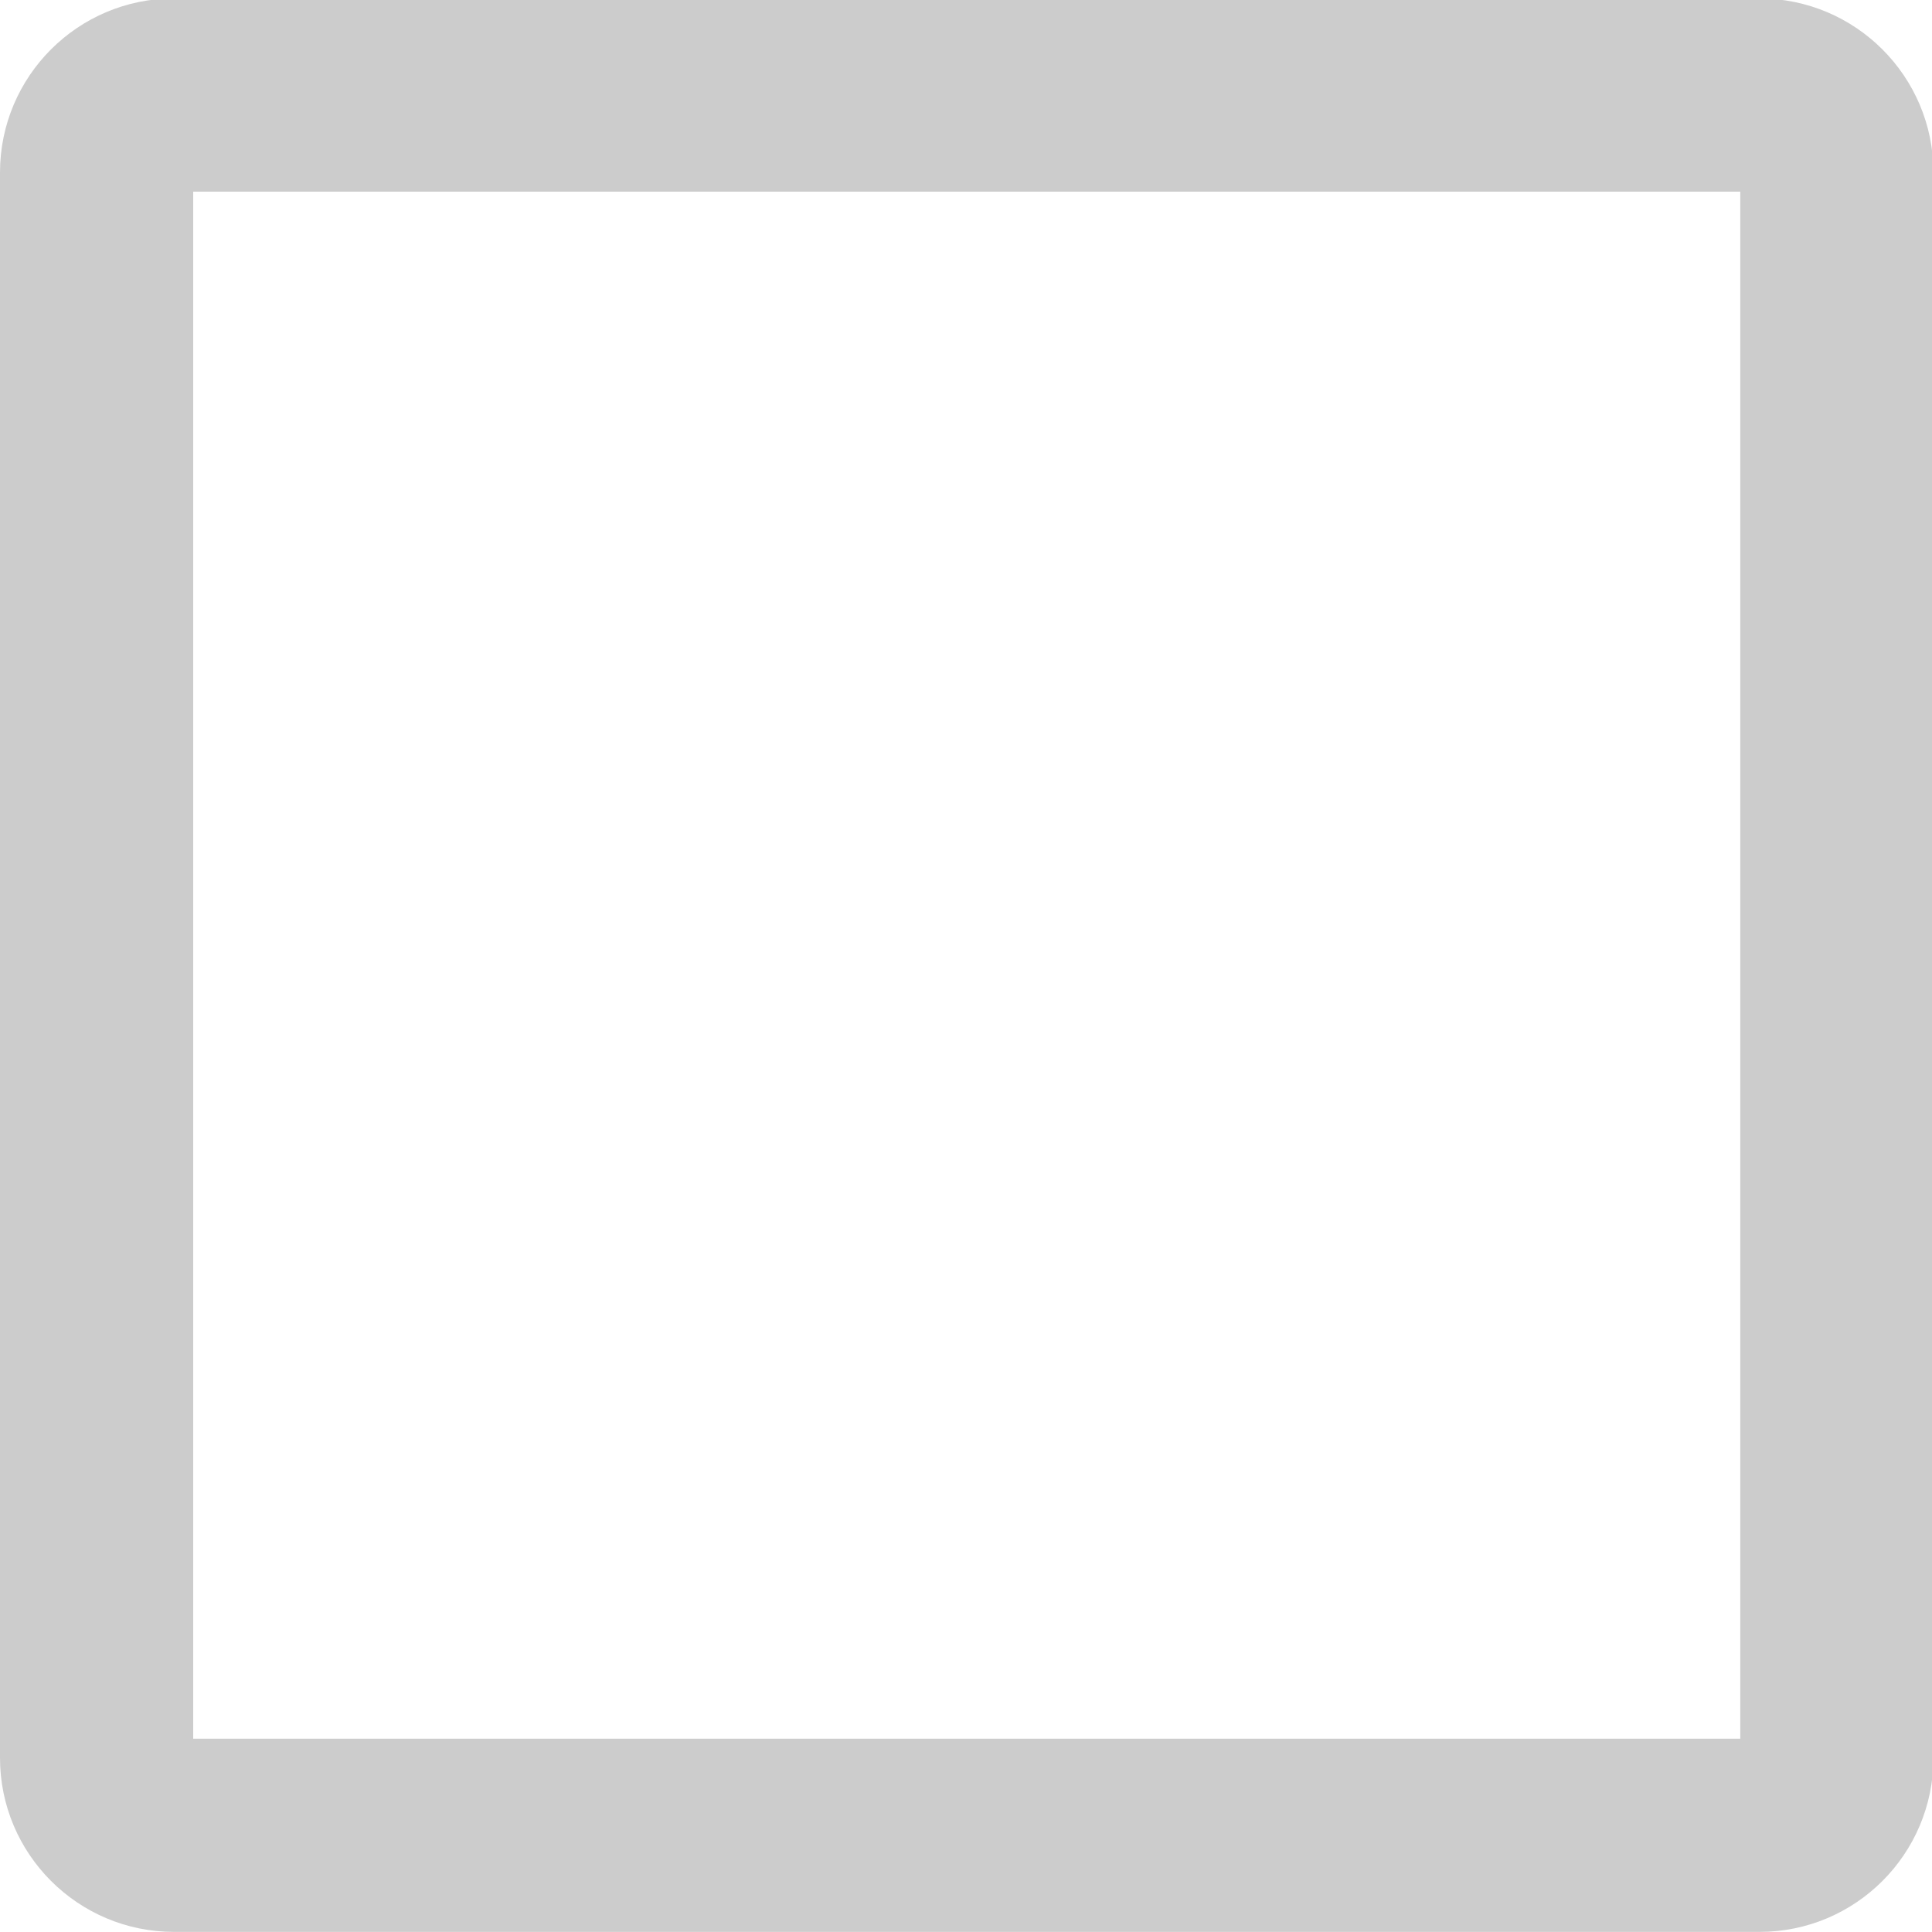 <svg xmlns="http://www.w3.org/2000/svg" width="20" height="20"><path fill="#CCC" d="M18.015 1.984v16.015H2V1.984h16.015m.198-2H1.801C.806-.016 0 .791 0 1.786v16.411c0 .995.807 1.802 1.802 1.802h16.412c.995 0 1.801-.807 1.801-1.802V1.786c0-.995-.807-1.802-1.802-1.802z"/></svg>